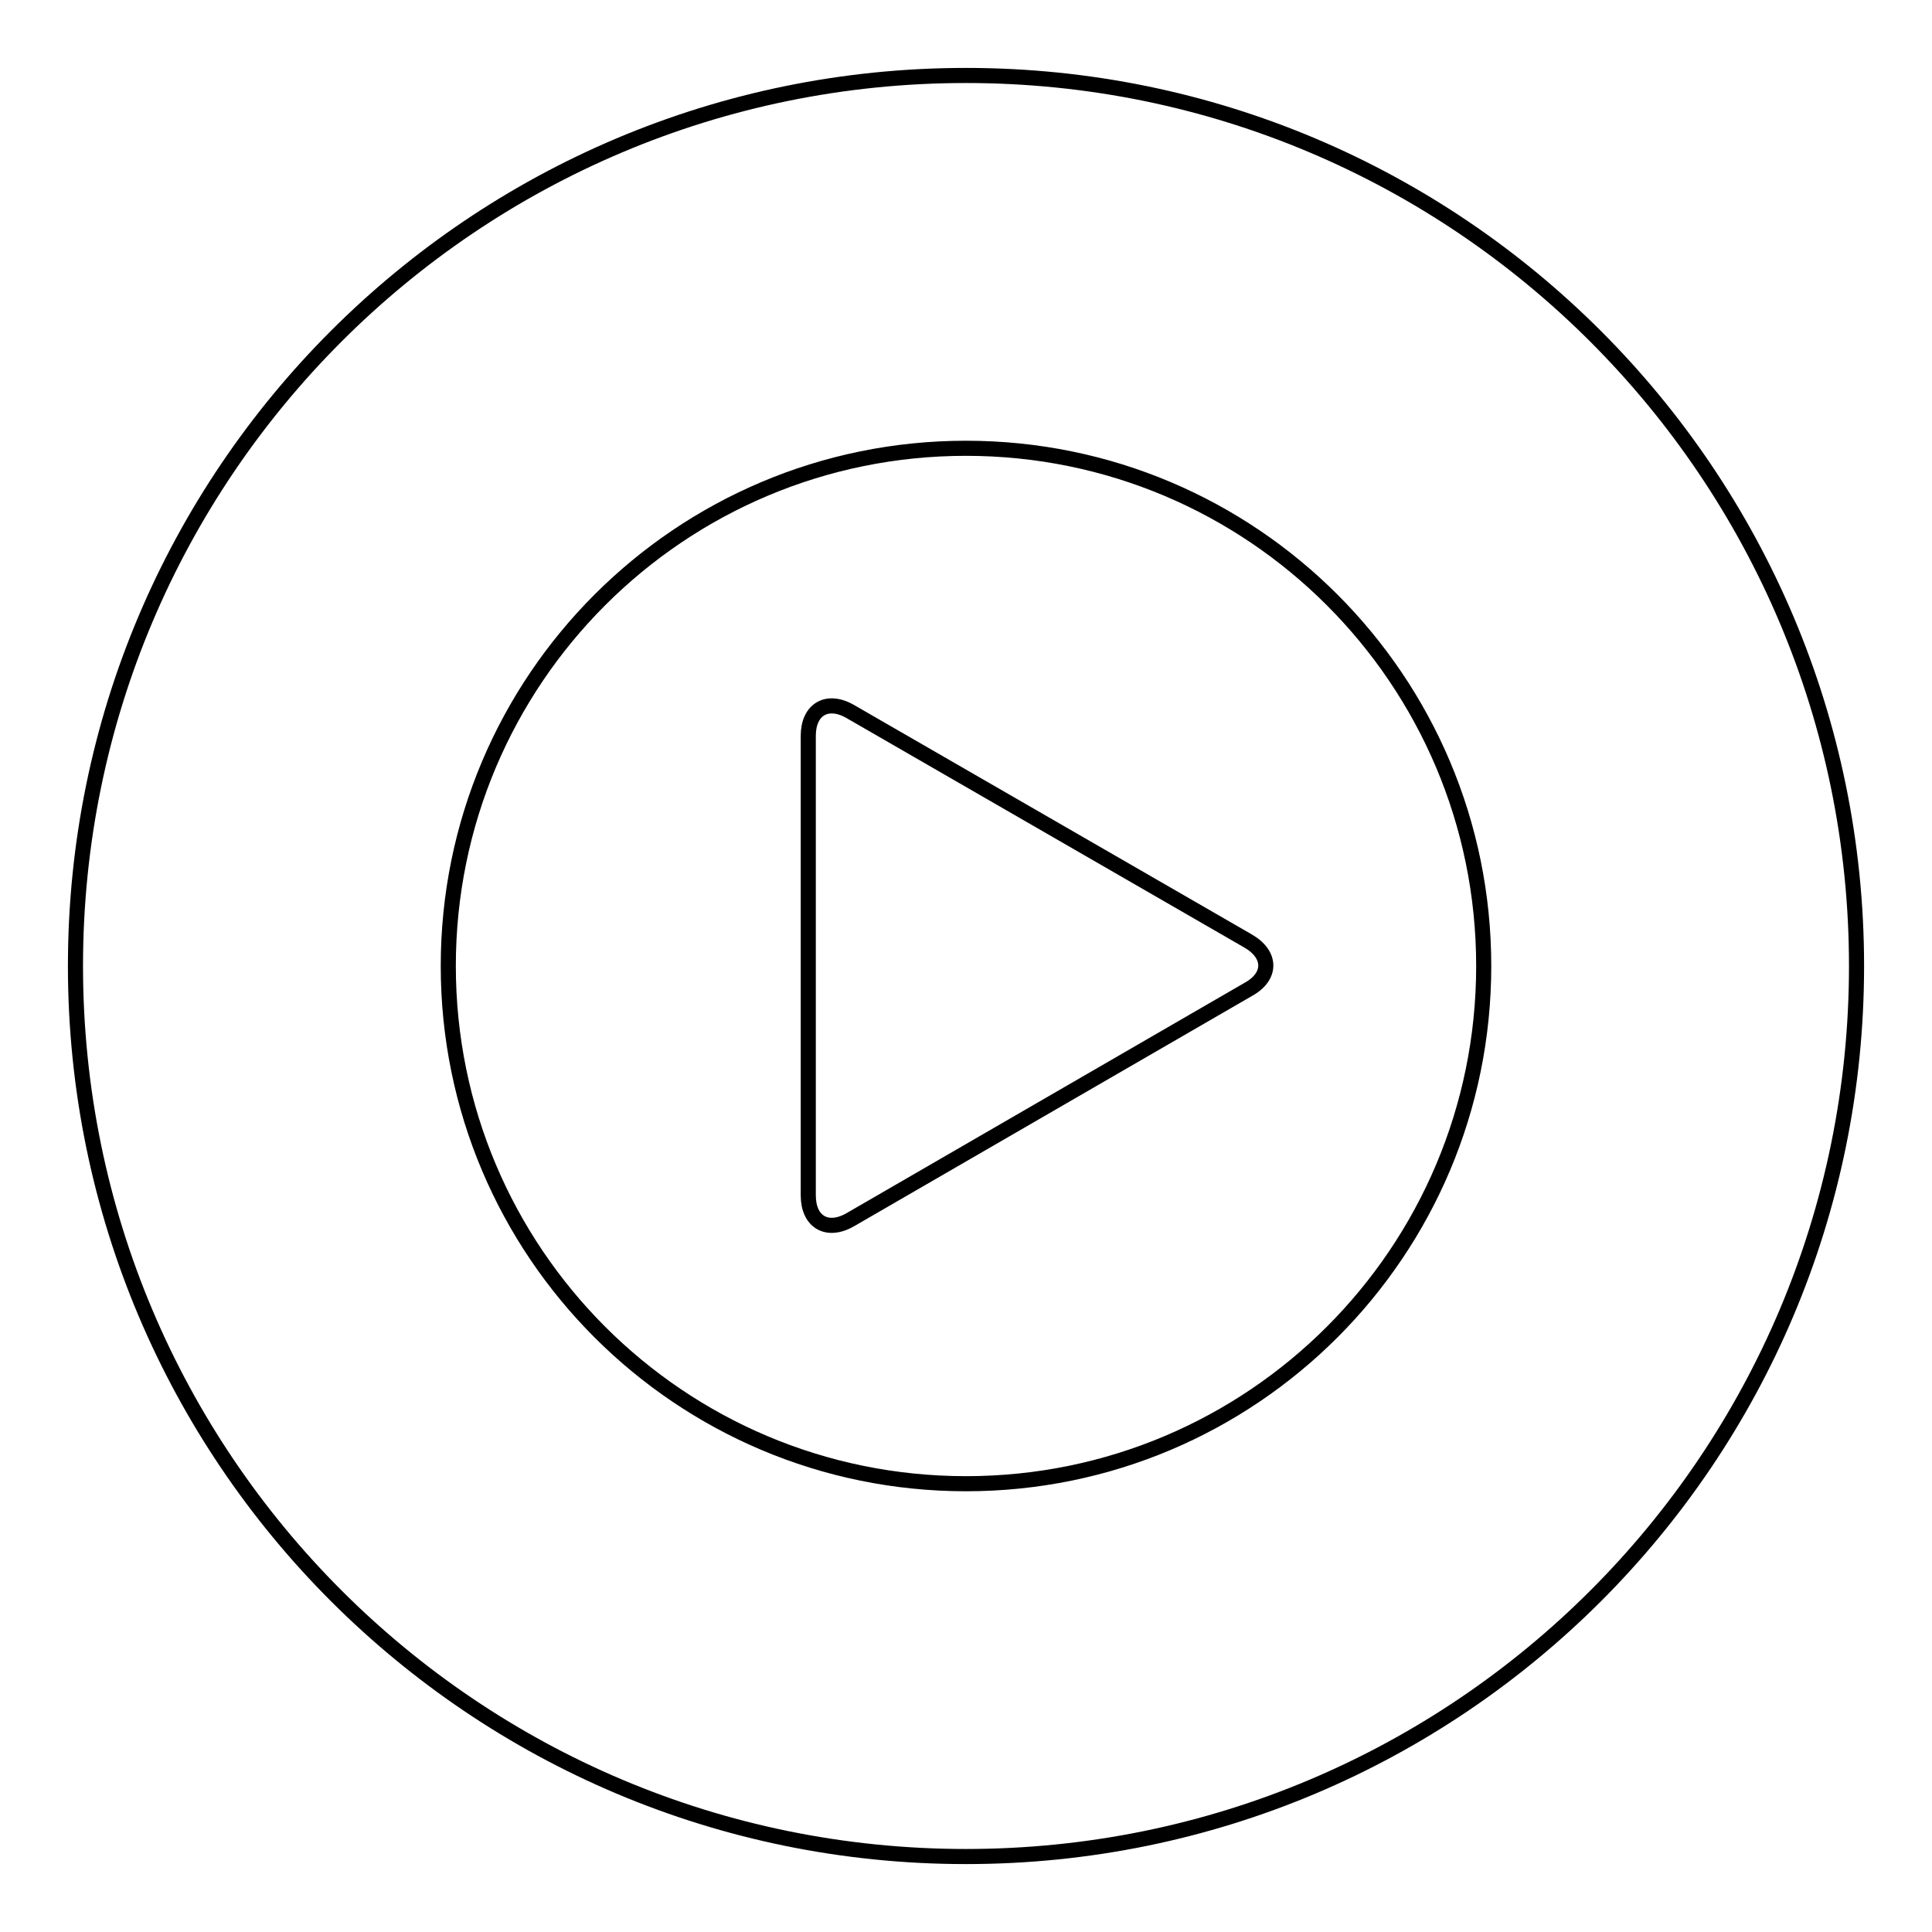 <?xml version="1.0" encoding="utf-8"?>
<!-- Svg Vector Icons : http://www.onlinewebfonts.com/icon -->
<!DOCTYPE svg PUBLIC "-//W3C//DTD SVG 1.1//EN" "http://www.w3.org/Graphics/SVG/1.1/DTD/svg11.dtd">
<svg version="1.1" xmlns="http://www.w3.org/2000/svg" xmlns:xlink="http://www.w3.org/1999/xlink" x="0px" y="0px" viewBox="0 0 256 256" enable-background="new 0 0 256 256" xml:space="preserve">
<g> <path stroke-width="2" fill-opacity="0" stroke="#000000"  d="M107.1,97.5c0-3.5,2.5-5,5.6-3.2l52.7,30.4c3.1,1.8,3.1,4.7,0,6.4l-52.7,30.5c-3.1,1.8-5.6,0.3-5.6-3.2 L107.1,97.5z"/> <path stroke-width="2" fill-opacity="0" stroke="#000000"  d="M196.6,128c0-37.9-30.7-68.6-68.6-68.6S59.4,90.1,59.4,128l0,0c0,37.9,30.7,68.6,68.6,68.6 S196.6,165.9,196.6,128z M128,246c-65.2,0-118-52.8-118-118C10,62.8,62.8,10,128,10c65.2,0,118,52.9,118,118 C246,193.2,193.2,246,128,246L128,246z"/></g>
</svg>